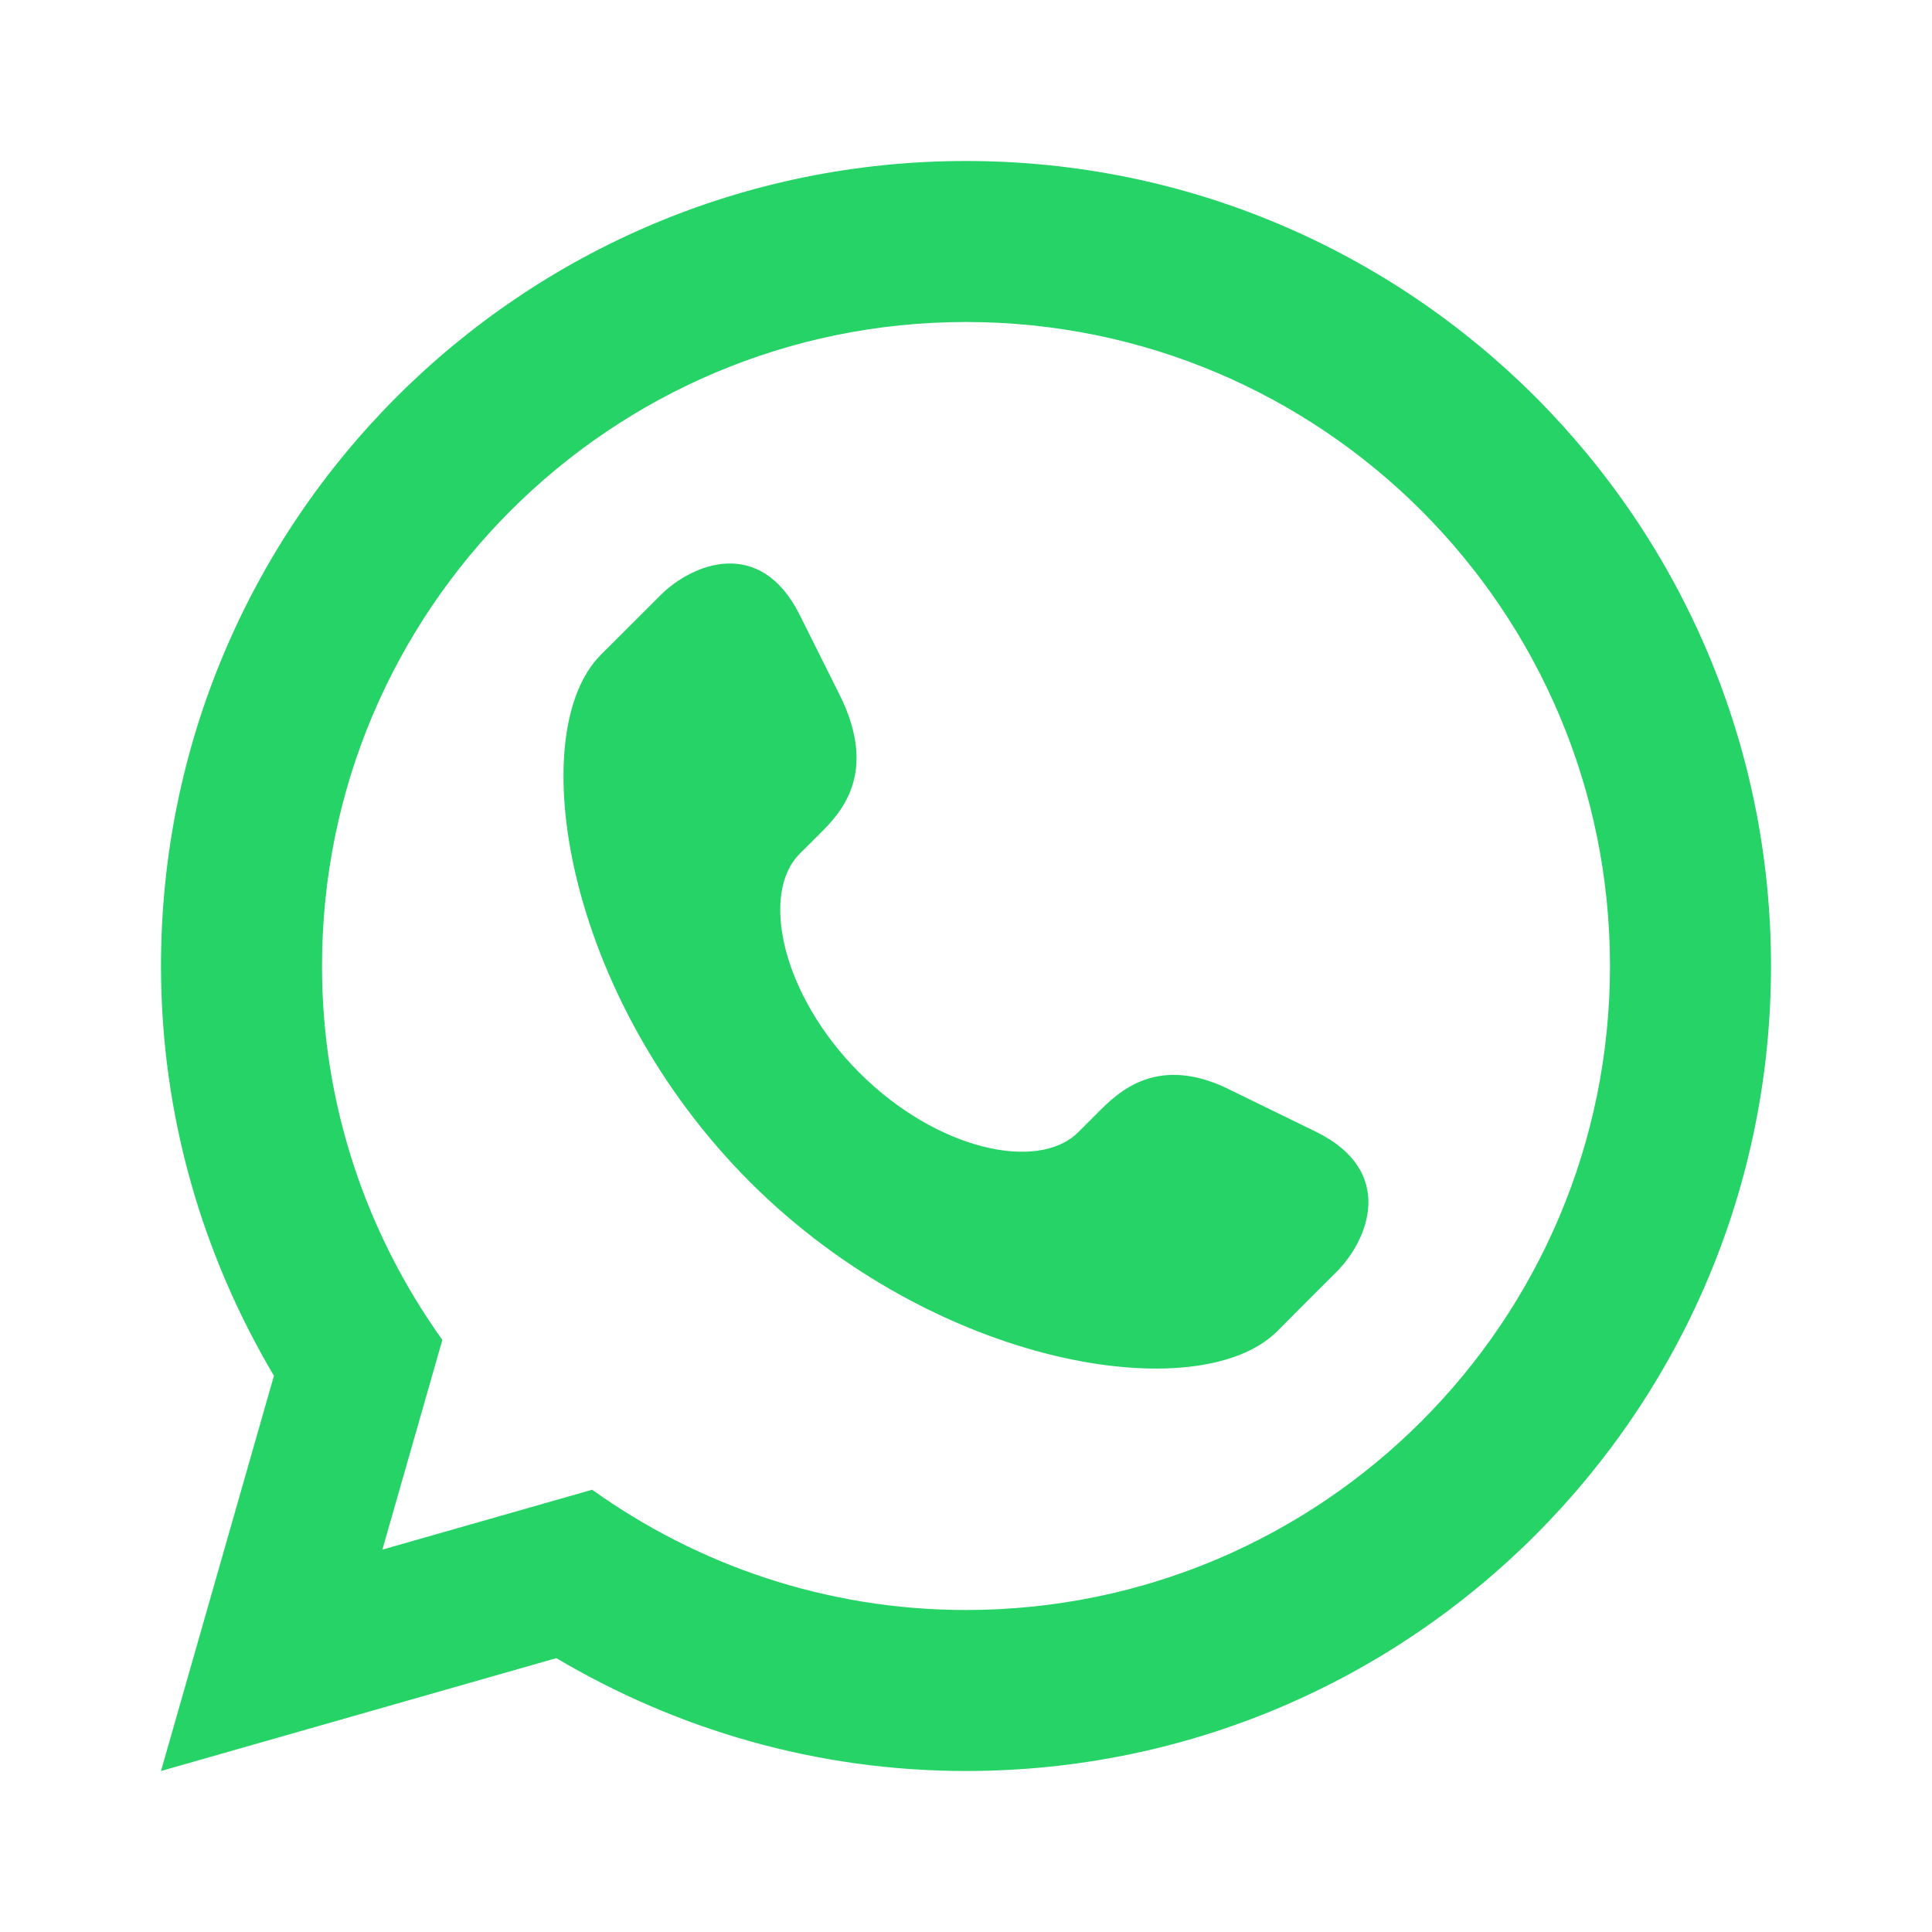 <?xml version="1.0" encoding="utf-8"?>
<!-- Generator: Adobe Illustrator 16.2.0, SVG Export Plug-In . SVG Version: 6.00 Build 0)  -->
<!DOCTYPE svg PUBLIC "-//W3C//DTD SVG 1.1//EN" "http://www.w3.org/Graphics/SVG/1.1/DTD/svg11.dtd">
<svg version="1.1" id="Layer_1" xmlns="http://www.w3.org/2000/svg" xmlns:xlink="http://www.w3.org/1999/xlink" x="0px" y="0px"
	 width="24px" height="24px" viewBox="0 0 24 24" enable-background="new 0 0 24 24" xml:space="preserve">
<path fill="#25D366" d="M16.607,15.795c0.386-0.387,0.74-1.236-0.248-1.73l-1.053-0.514c-0.924-0.475-1.418,0.02-1.666,0.268
	l-0.246,0.246c-0.496,0.494-1.753,0.226-2.719-0.74C9.711,12.36,9.44,11.1,9.934,10.606l0.248-0.247
	c0.247-0.247,0.741-0.741,0.247-1.73L9.935,7.64C9.441,6.651,8.592,7.007,8.206,7.393C7.98,7.618,7.683,7.916,7.464,8.134
	c-0.965,0.966-0.462,4.233,1.853,6.55c2.317,2.314,5.583,2.817,6.548,1.854C16.084,16.316,16.382,16.02,16.607,15.795z"/>
<path fill="#25D366" d="M12,2C6.477,2,2,6.477,2,12c0,1.861,0.518,3.598,1.403,5.09L2,22l4.911-1.402C8.403,21.482,10.139,22,12,22
	c5.523,0,10-4.477,10-10C22,6.477,17.523,2,12,2z M12,20c-1.733,0-3.334-0.557-4.644-1.494L4.75,19.25l0.745-2.605
	C4.557,15.334,4,13.732,4,12c0-4.418,3.582-8,8-8s8,3.582,8,8S16.418,20,12,20z"/>
</svg>
